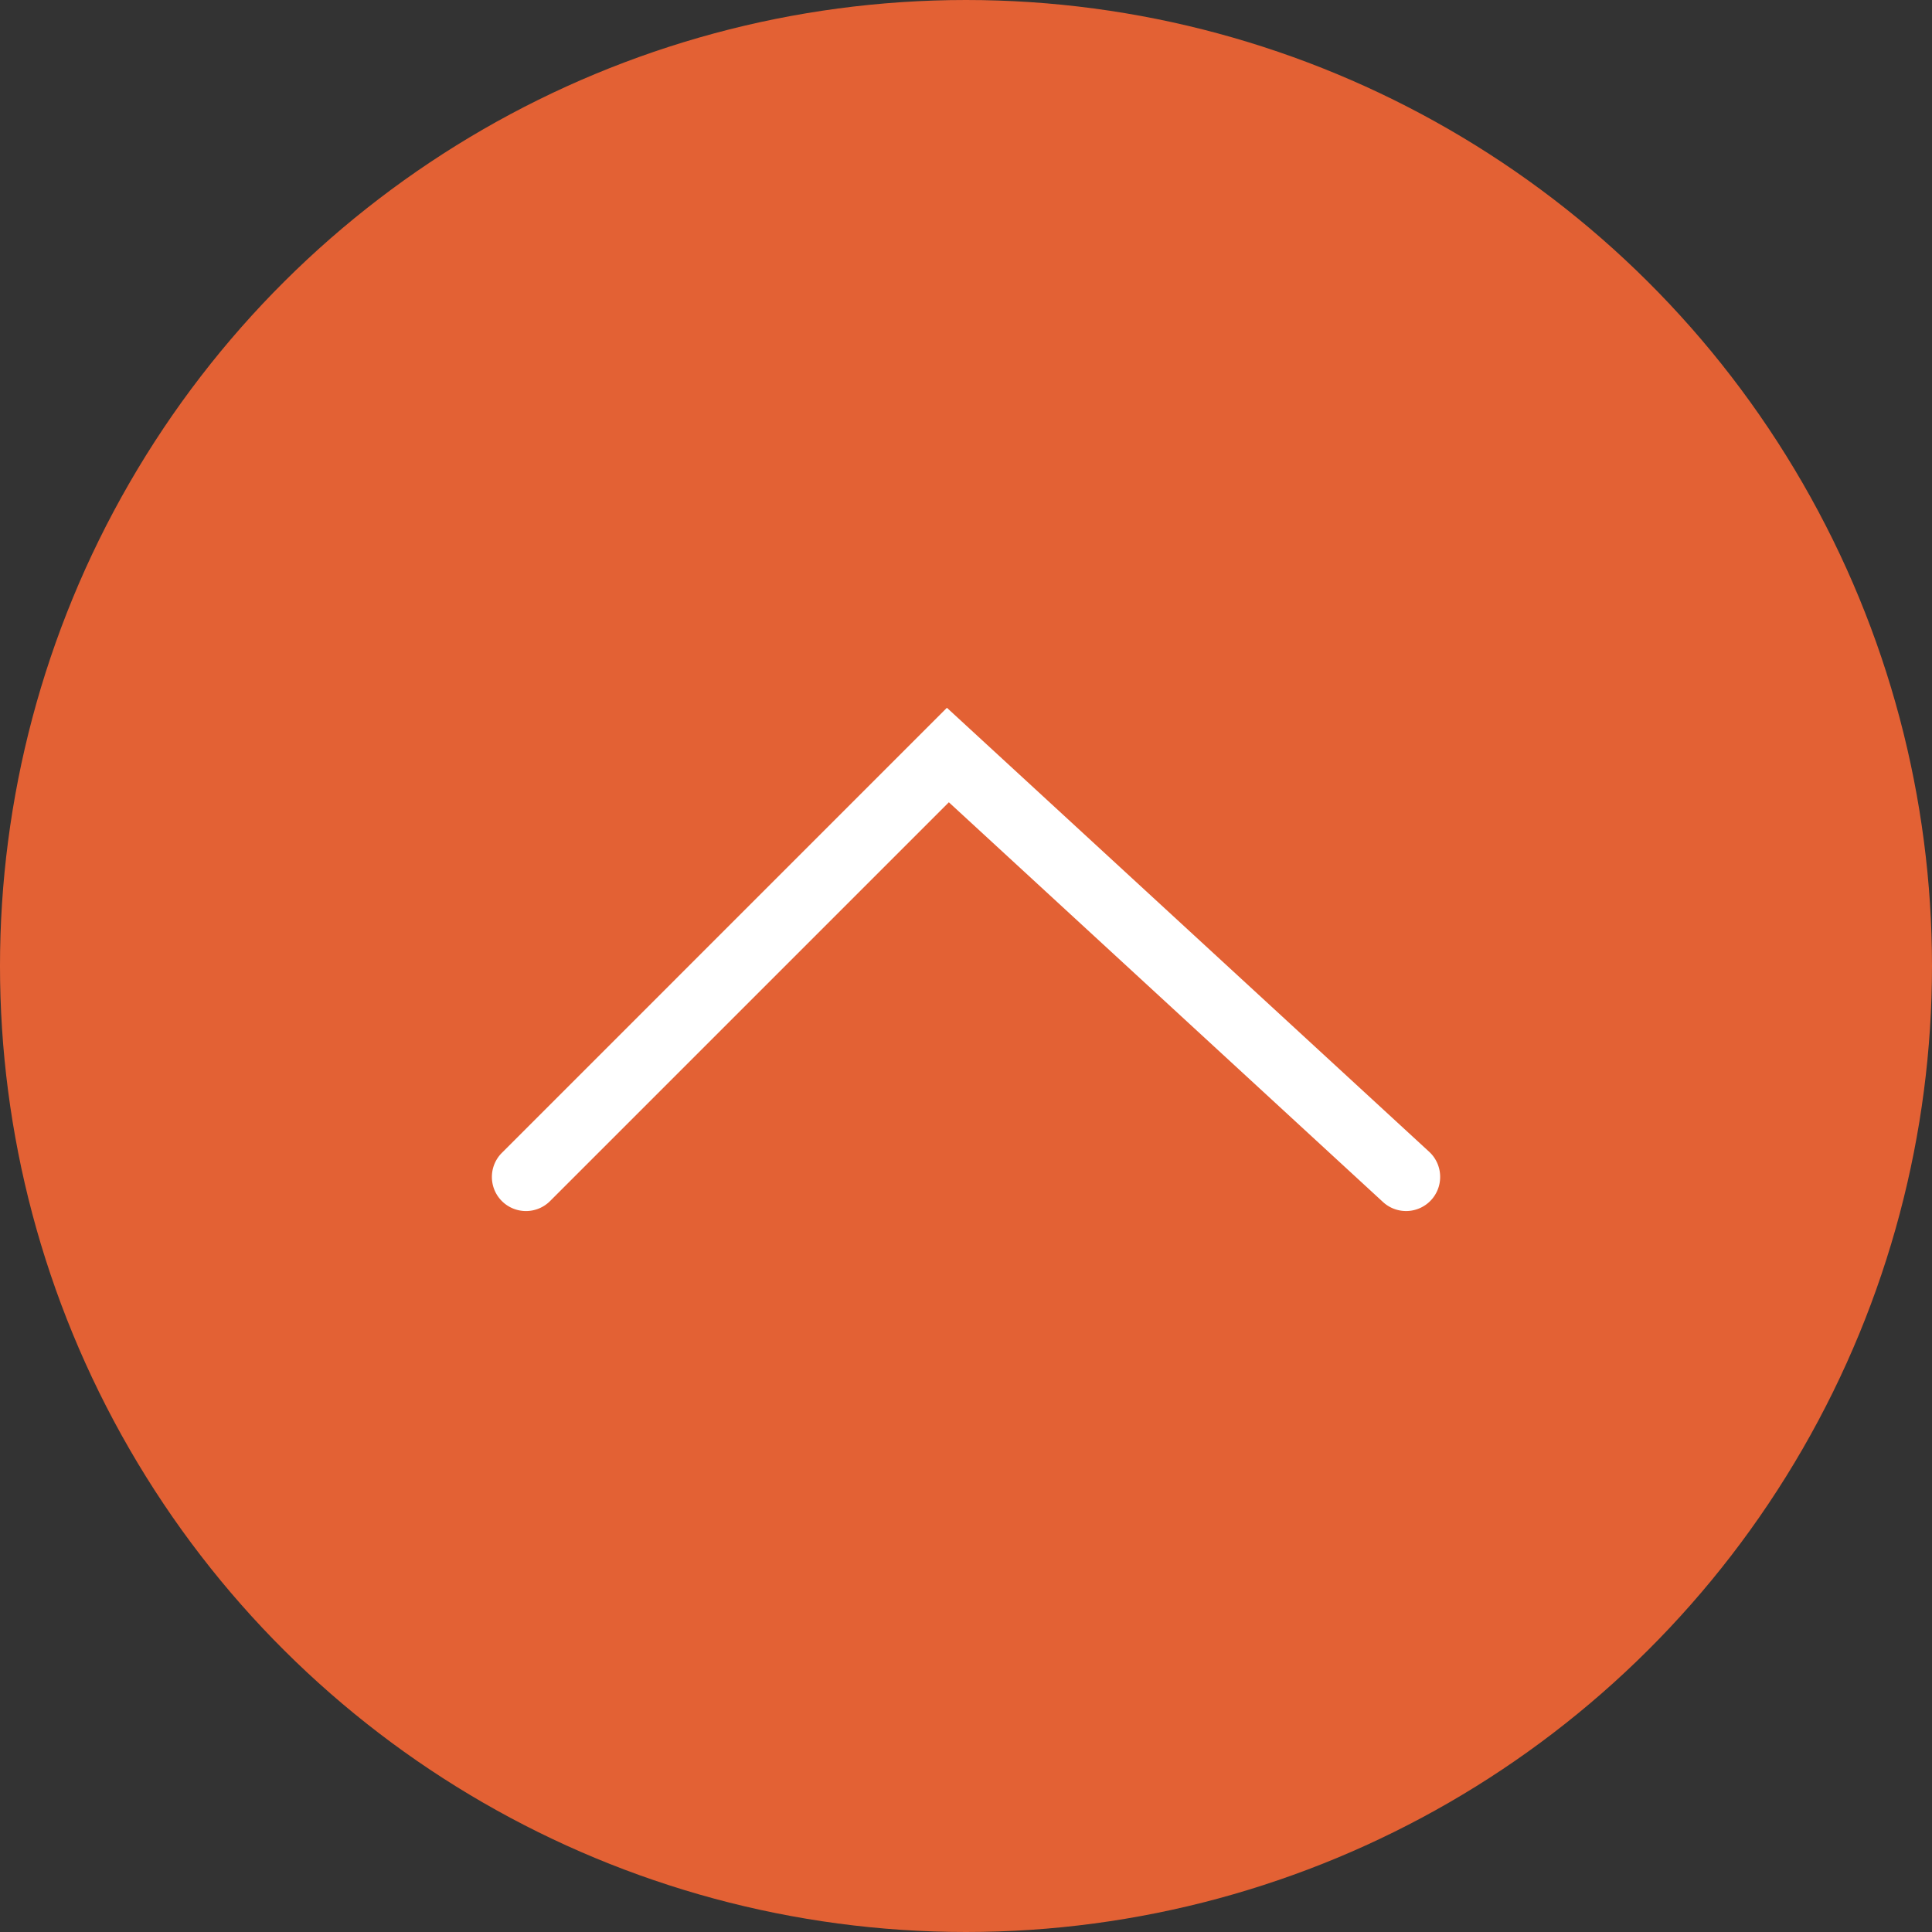 <svg xmlns="http://www.w3.org/2000/svg" width="56.678" height="56.678" viewBox="0 0 56.678 56.678">
  <rect x="0" y="0" width="56.678" height="56.678" fill="#333333" stroke="none"/>
  <g id="Group_4186" data-name="Group 4186" transform="translate(0 56.678) rotate(-90)">
    <g id="Group_4612" data-name="Group 4612">
      <ellipse id="Ellipse_1" data-name="Ellipse 1" cx="28.339" cy="28.339" rx="28.339" ry="28.339" fill="#e36134"/>
      <path id="Path_19892" data-name="Path 19892" d="M0,26.819a1,1,0,0,1-.677-.264,1,1,0,0,1-.058-1.413L10.992,12.406-.707.707a1,1,0,0,1,0-1.414,1,1,0,0,1,1.414,0L13.764,12.349.736,26.5A1,1,0,0,1,0,26.819Z" transform="translate(22.15 15.43)" fill="#fff"/>
    </g>
  </g>
</svg>
